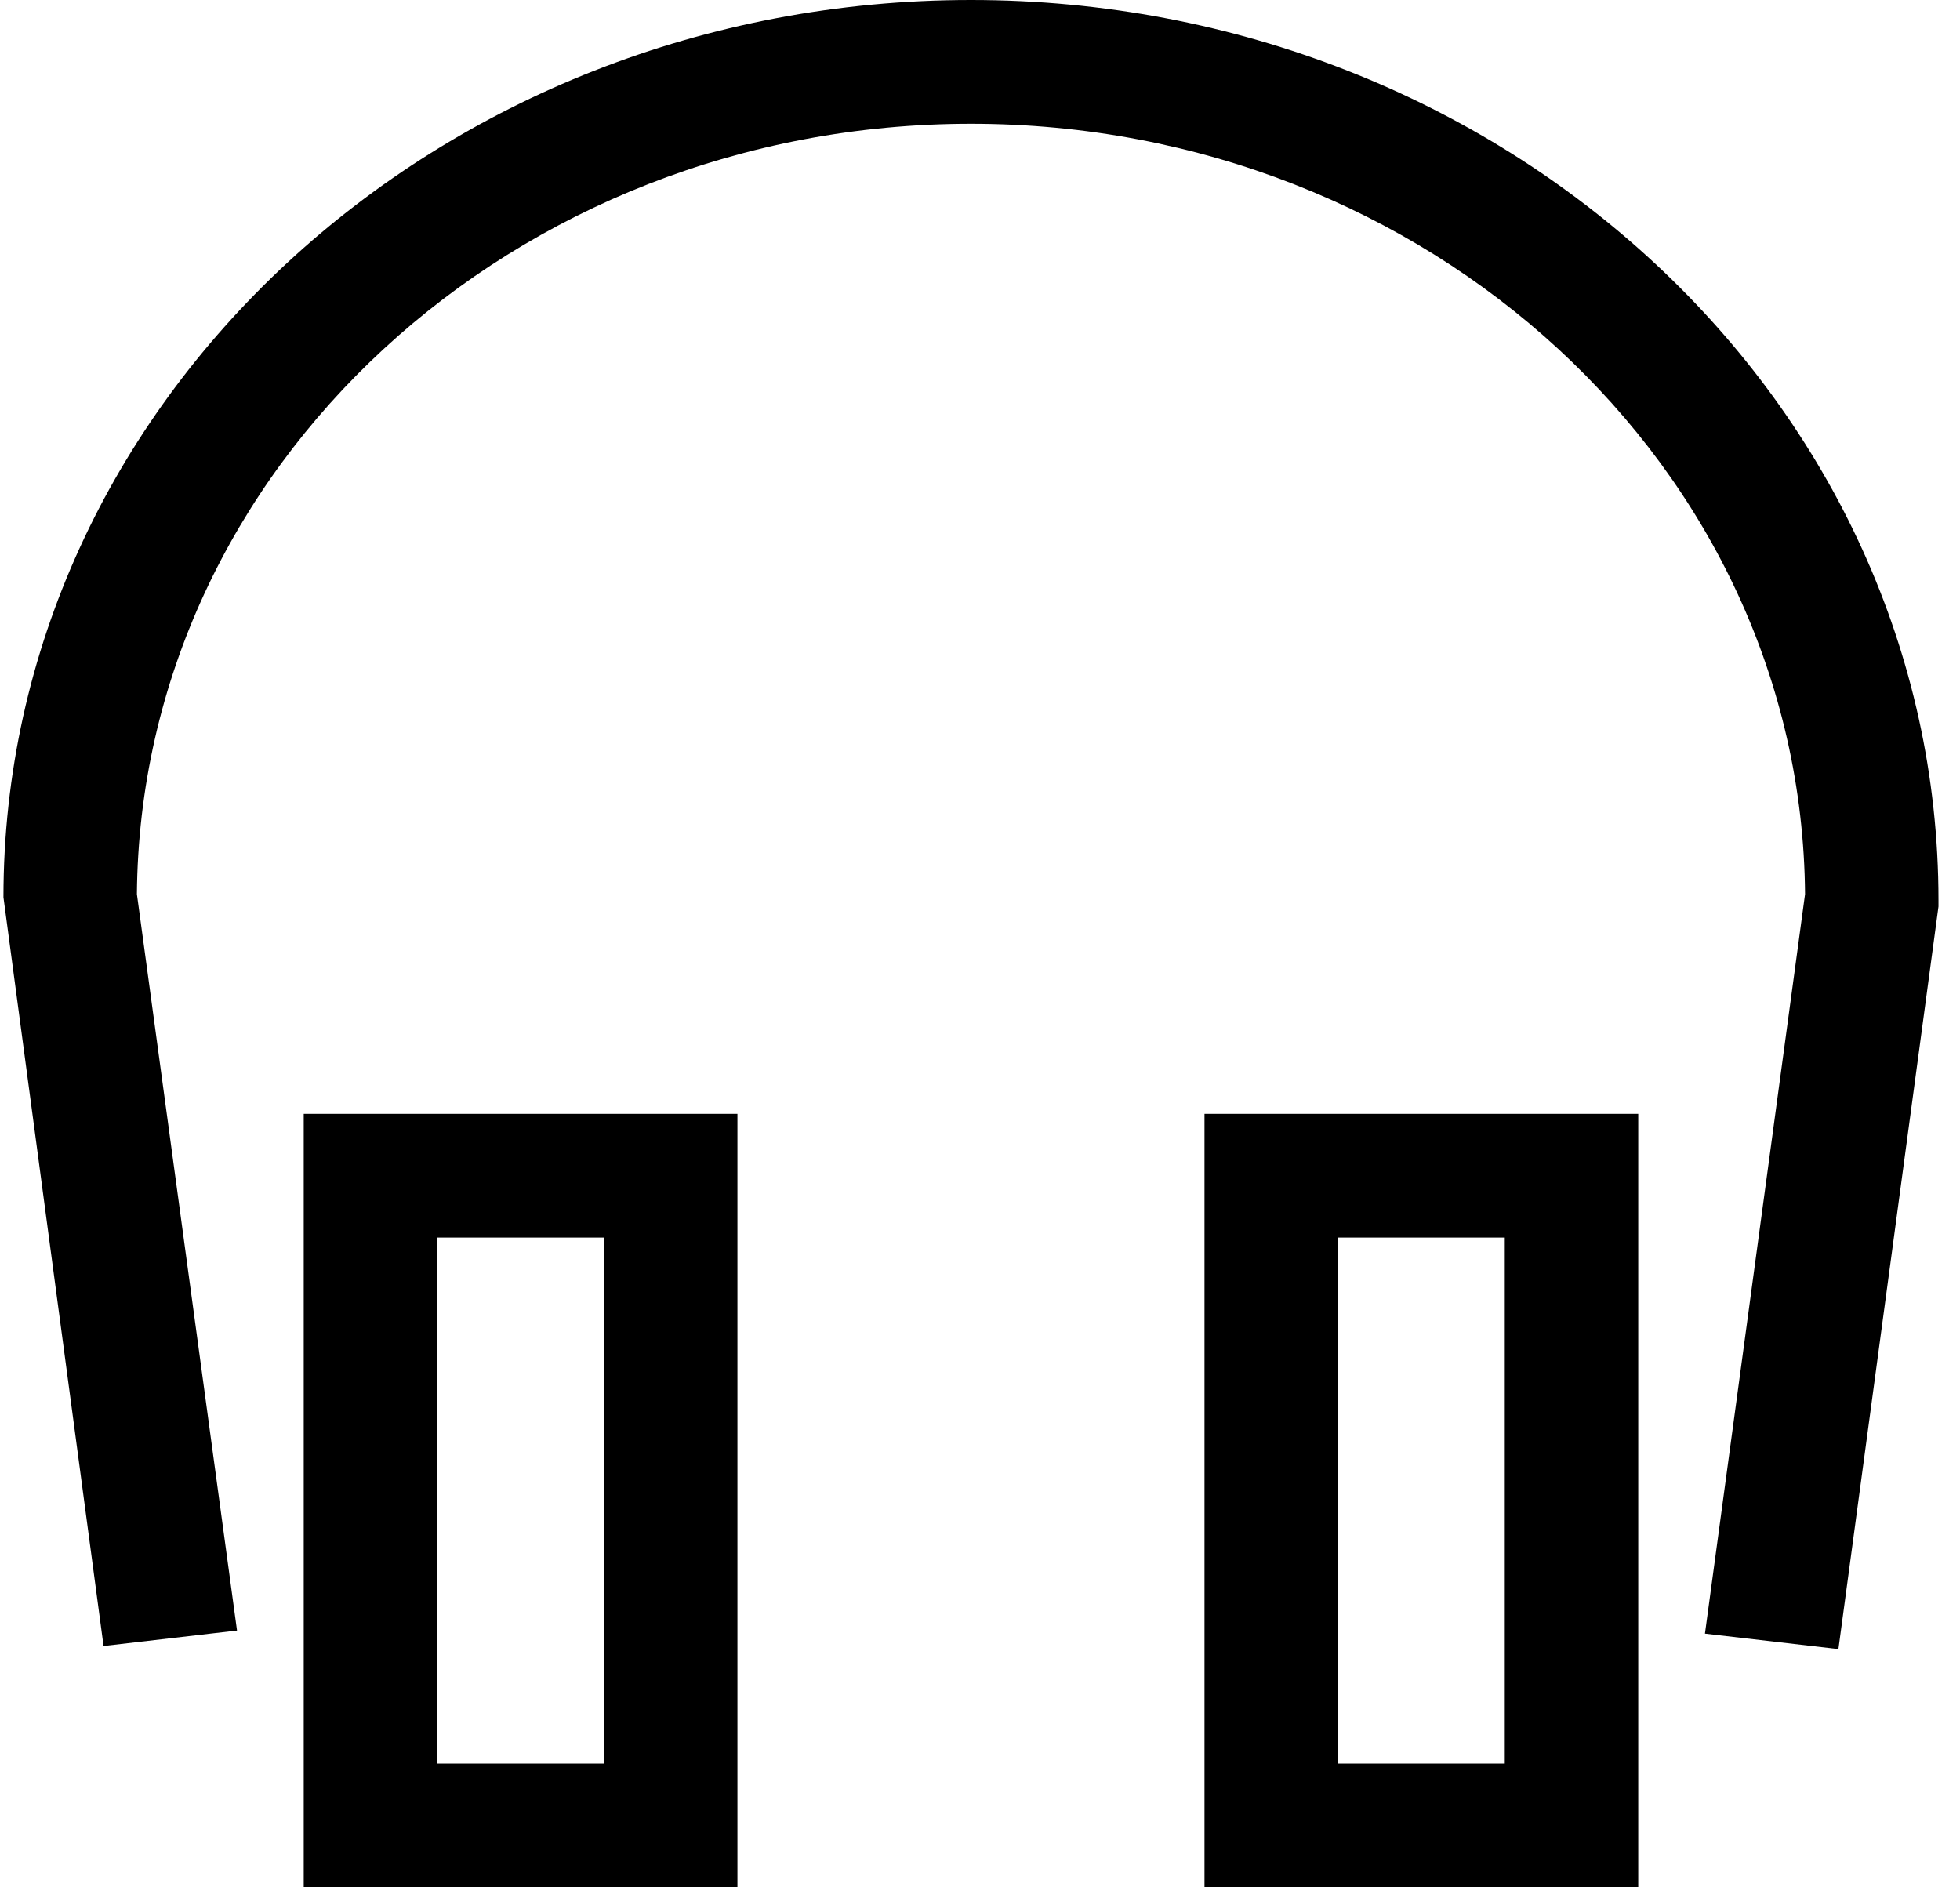 <svg width="54" height="52" viewBox="0 0 54 52" fill="none" xmlns="http://www.w3.org/2000/svg">
<path d="M8.368 52H20.317V30.689H8.368V52ZM12.045 34.098H16.64V48.59H12.045V34.098ZM26.751 0C12.045 0 0.095 11.082 0.095 24.721L2.853 45.351L6.53 44.925L3.772 24.636C3.864 12.872 14.159 3.41 26.751 3.41C39.344 3.41 49.639 12.872 49.731 24.636L46.973 45.01L50.65 45.436L53.407 24.977V24.807C53.407 11.082 41.458 0 26.751 0ZM33.185 52H45.135V30.689H33.185V52ZM36.862 34.098H41.458V48.59H36.862V34.098Z" fill="#000000"/>
</svg>
